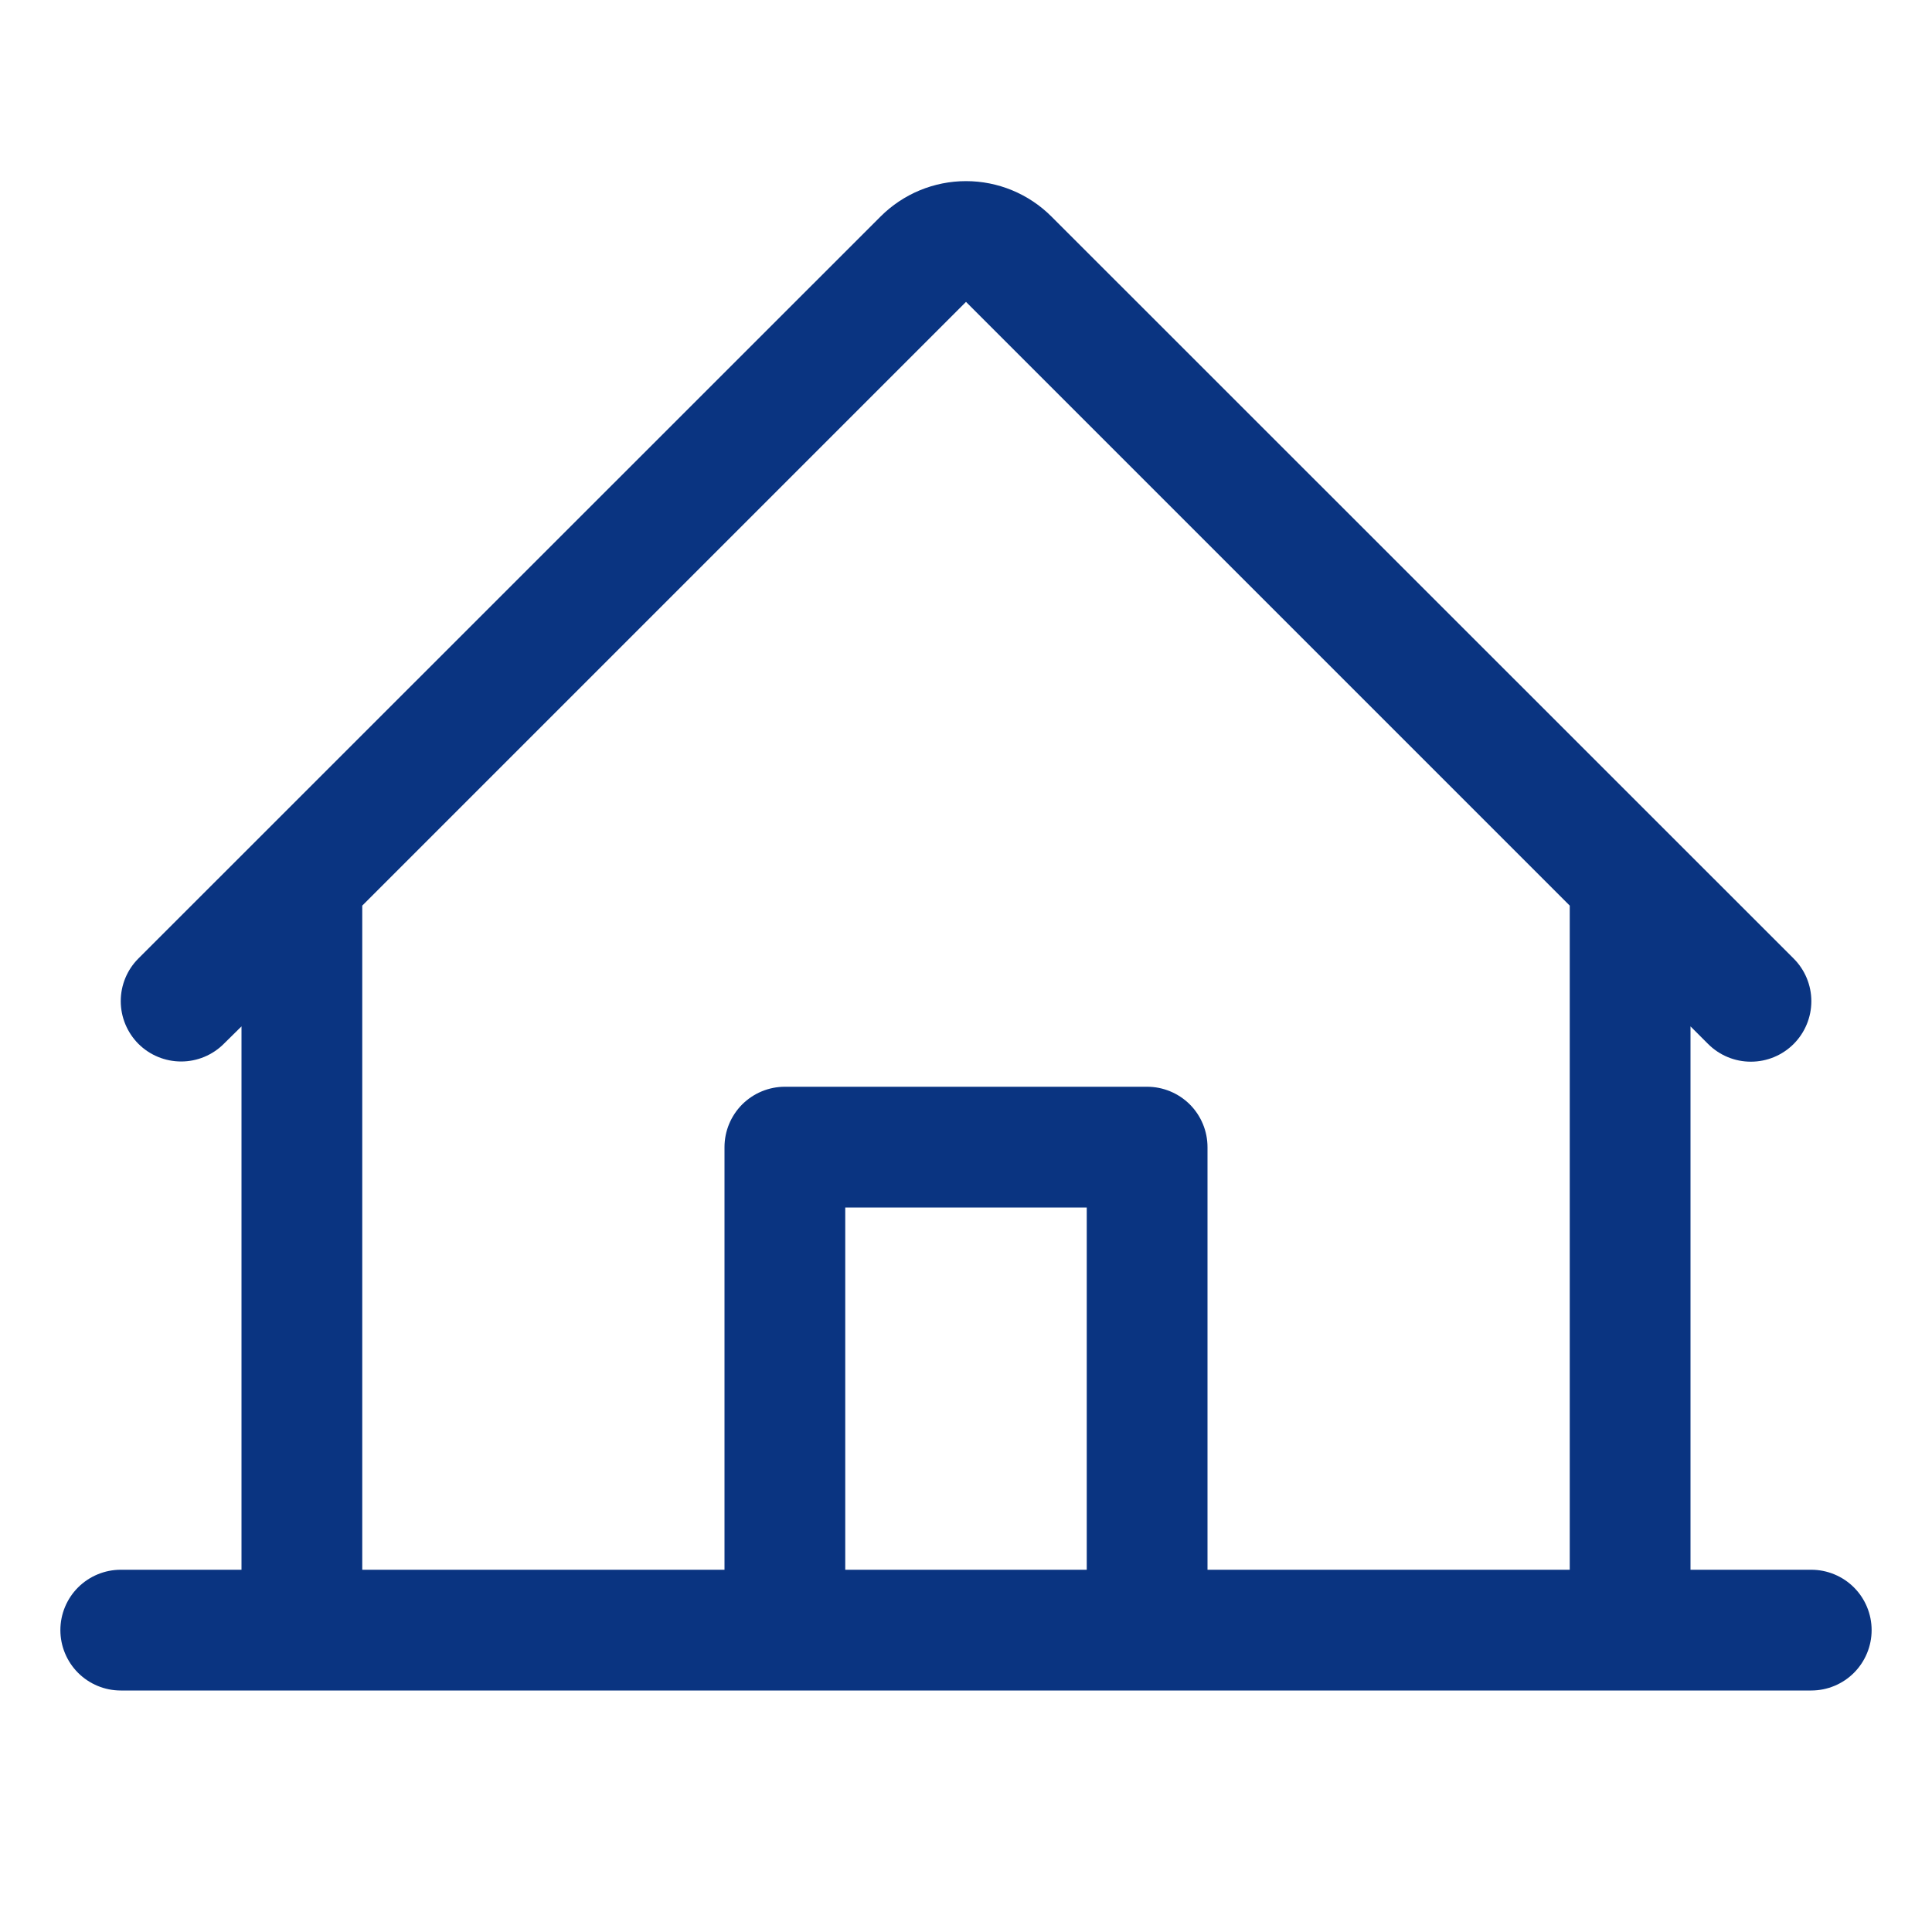 <svg width="40" height="40" viewBox="0 0 40 40" fill="none" xmlns="http://www.w3.org/2000/svg">
<path d="M37.5 32.5H35V21.25L35.366 21.616C35.601 21.85 35.919 21.982 36.251 21.981C36.583 21.981 36.901 21.849 37.136 21.614C37.37 21.379 37.502 21.061 37.502 20.729C37.502 20.396 37.369 20.078 37.134 19.844L21.767 4.481C21.298 4.013 20.663 3.75 20 3.75C19.337 3.75 18.702 4.013 18.233 4.481L2.866 19.844C2.631 20.078 2.5 20.396 2.5 20.728C2.5 21.059 2.632 21.377 2.866 21.612C3.101 21.846 3.419 21.977 3.751 21.977C4.082 21.977 4.4 21.845 4.634 21.611L5 21.25V32.5H2.5C2.168 32.5 1.851 32.632 1.616 32.866C1.382 33.1 1.25 33.418 1.25 33.75C1.25 34.081 1.382 34.399 1.616 34.634C1.851 34.868 2.168 35 2.5 35H37.5C37.831 35 38.15 34.868 38.384 34.634C38.618 34.399 38.75 34.081 38.75 33.75C38.75 33.418 38.618 33.1 38.384 32.866C38.15 32.632 37.831 32.5 37.5 32.5ZM7.5 18.75L20 6.25L32.5 18.75V32.5H25V23.75C25 23.418 24.868 23.101 24.634 22.866C24.399 22.632 24.081 22.5 23.75 22.5H16.25C15.918 22.5 15.601 22.632 15.366 22.866C15.132 23.101 15 23.418 15 23.75V32.5H7.5V18.75ZM22.5 32.5H17.5V25H22.5V32.5Z" fill="#0A3481"/>
</svg>
